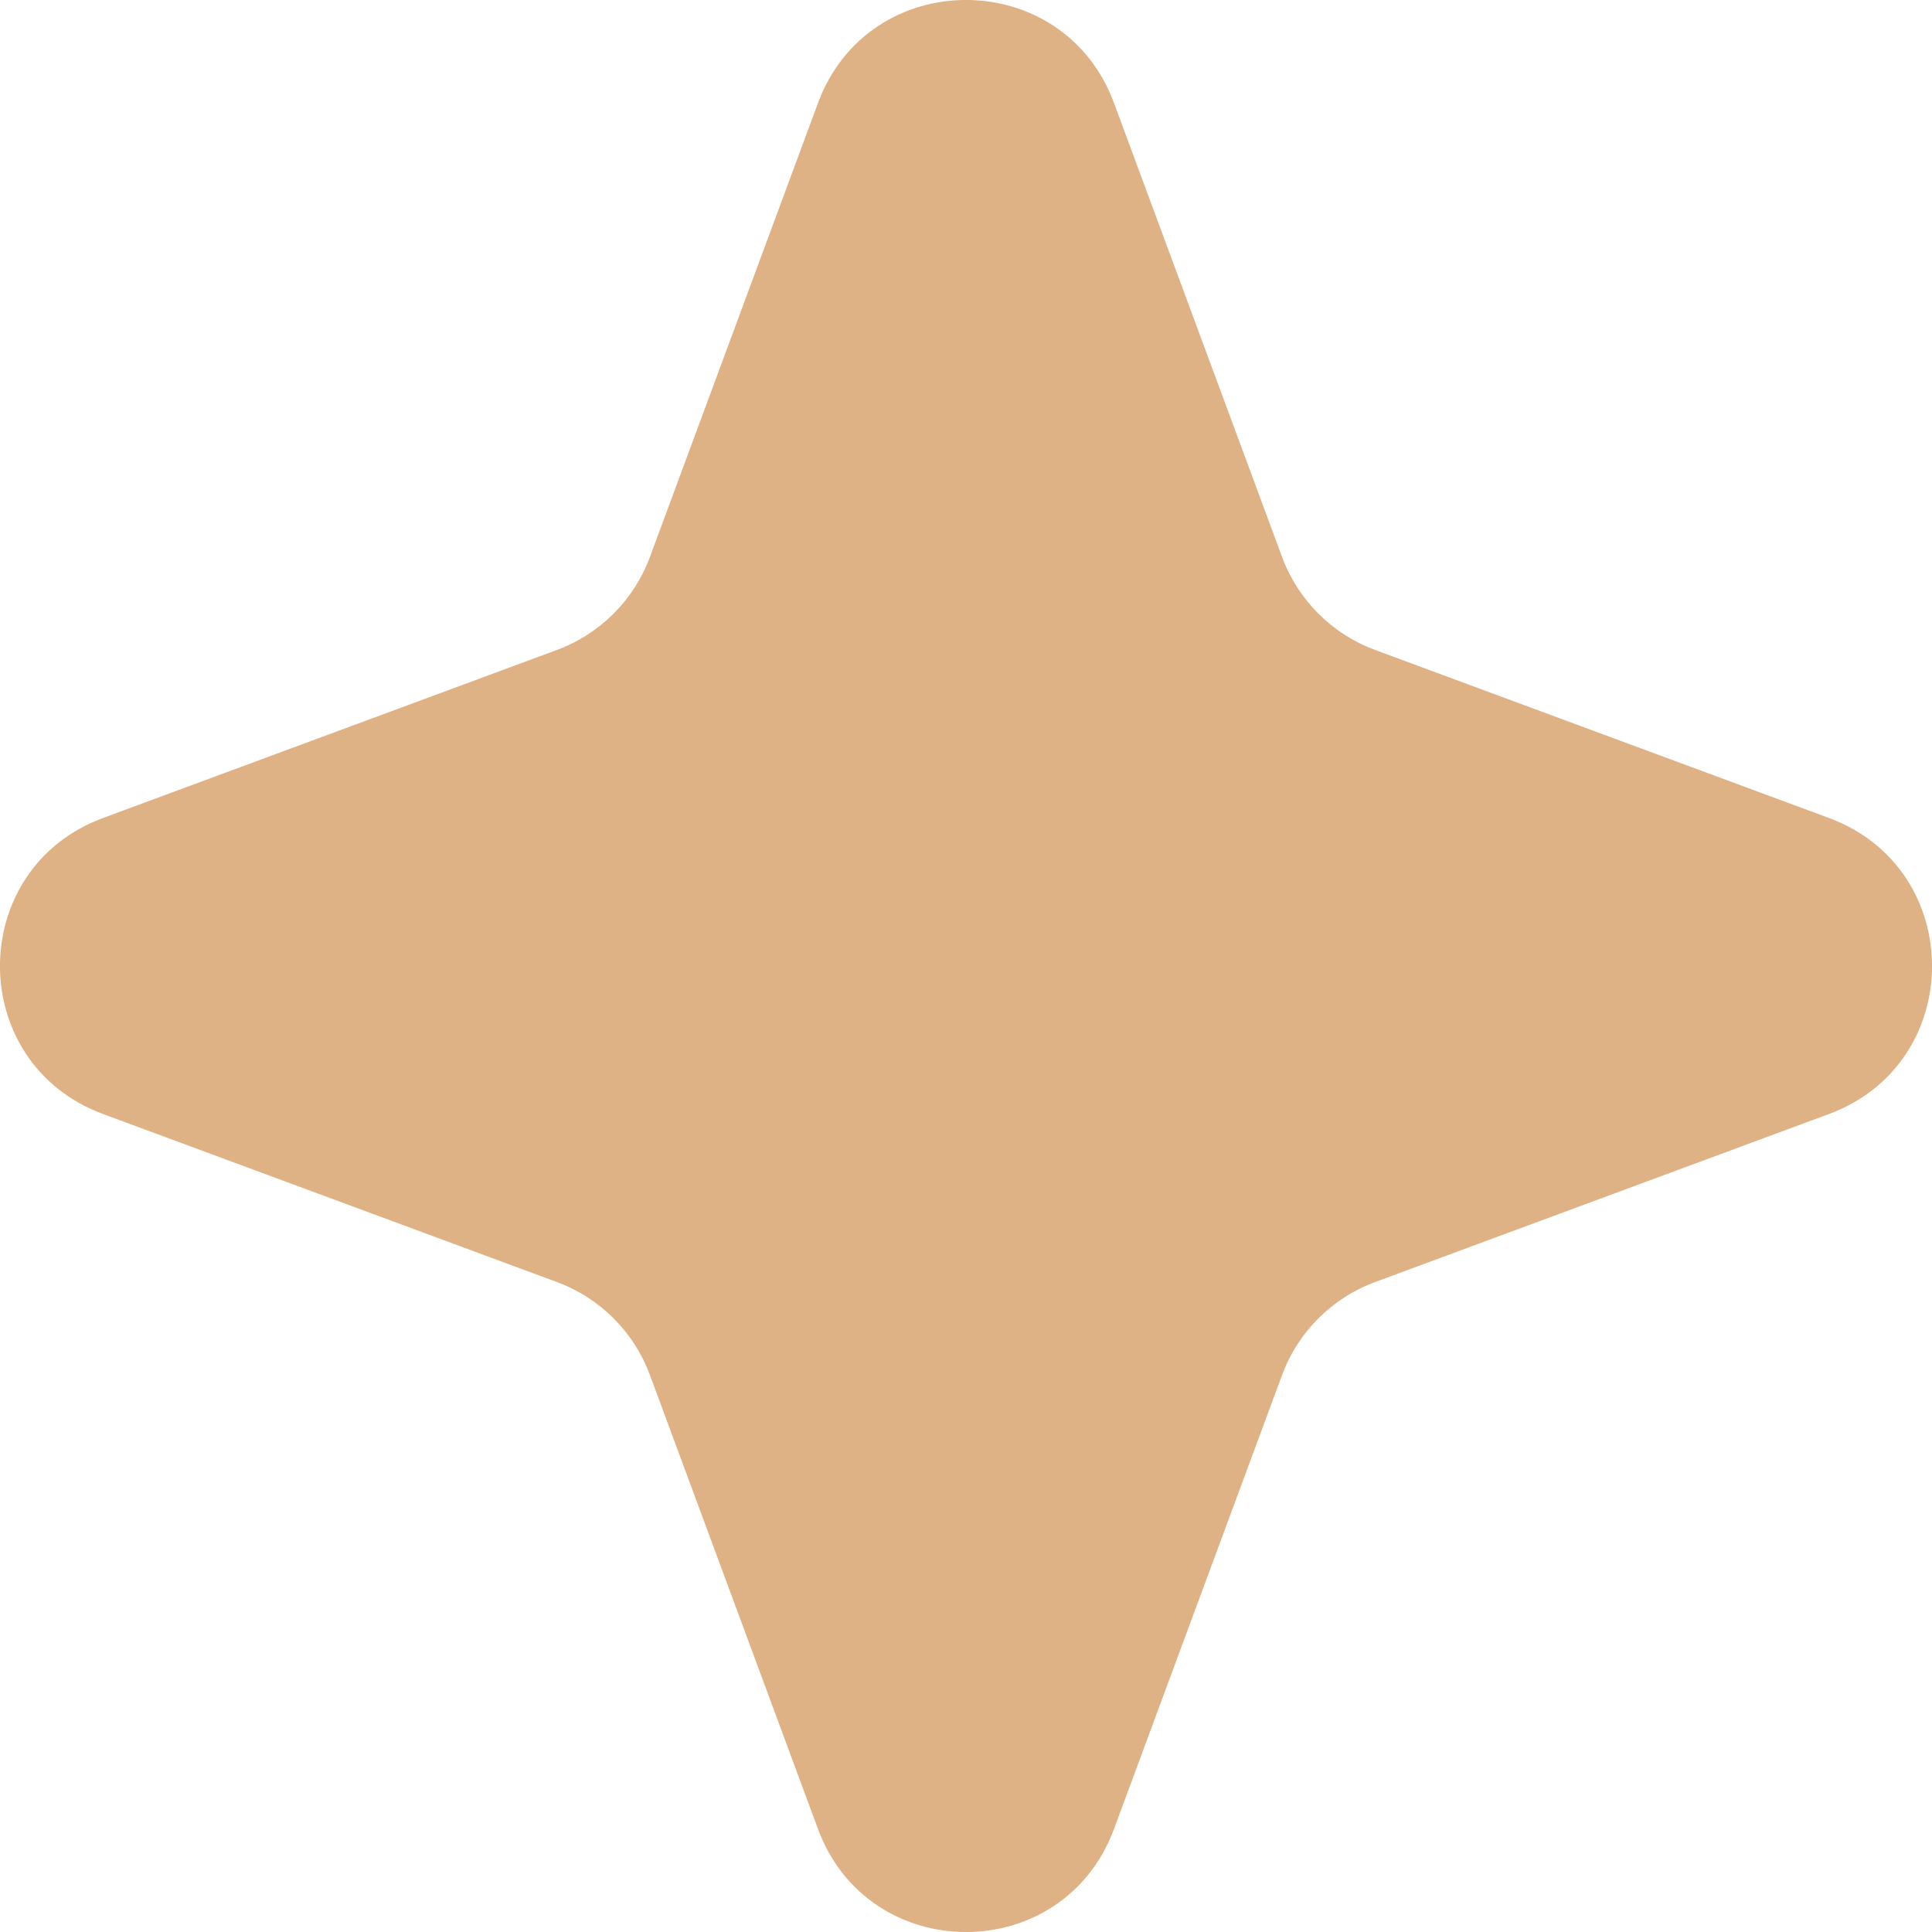 <?xml version="1.0" encoding="UTF-8"?> <svg xmlns="http://www.w3.org/2000/svg" width="16" height="16" viewBox="0 0 16 16" fill="none"><path d="M6.774 0.854C7.195 -0.285 8.805 -0.285 9.226 0.854L10.617 4.611C10.749 4.969 11.031 5.251 11.389 5.383L15.146 6.774C16.285 7.195 16.285 8.805 15.146 9.226L11.389 10.617C11.031 10.749 10.749 11.031 10.617 11.389L9.226 15.146C8.805 16.285 7.195 16.285 6.774 15.146L5.383 11.389C5.251 11.031 4.969 10.749 4.611 10.617L0.854 9.226C-0.285 8.805 -0.285 7.195 0.854 6.774L4.611 5.383C4.969 5.251 5.251 4.969 5.383 4.611L6.774 0.854Z" fill="#DEB284"></path></svg> 